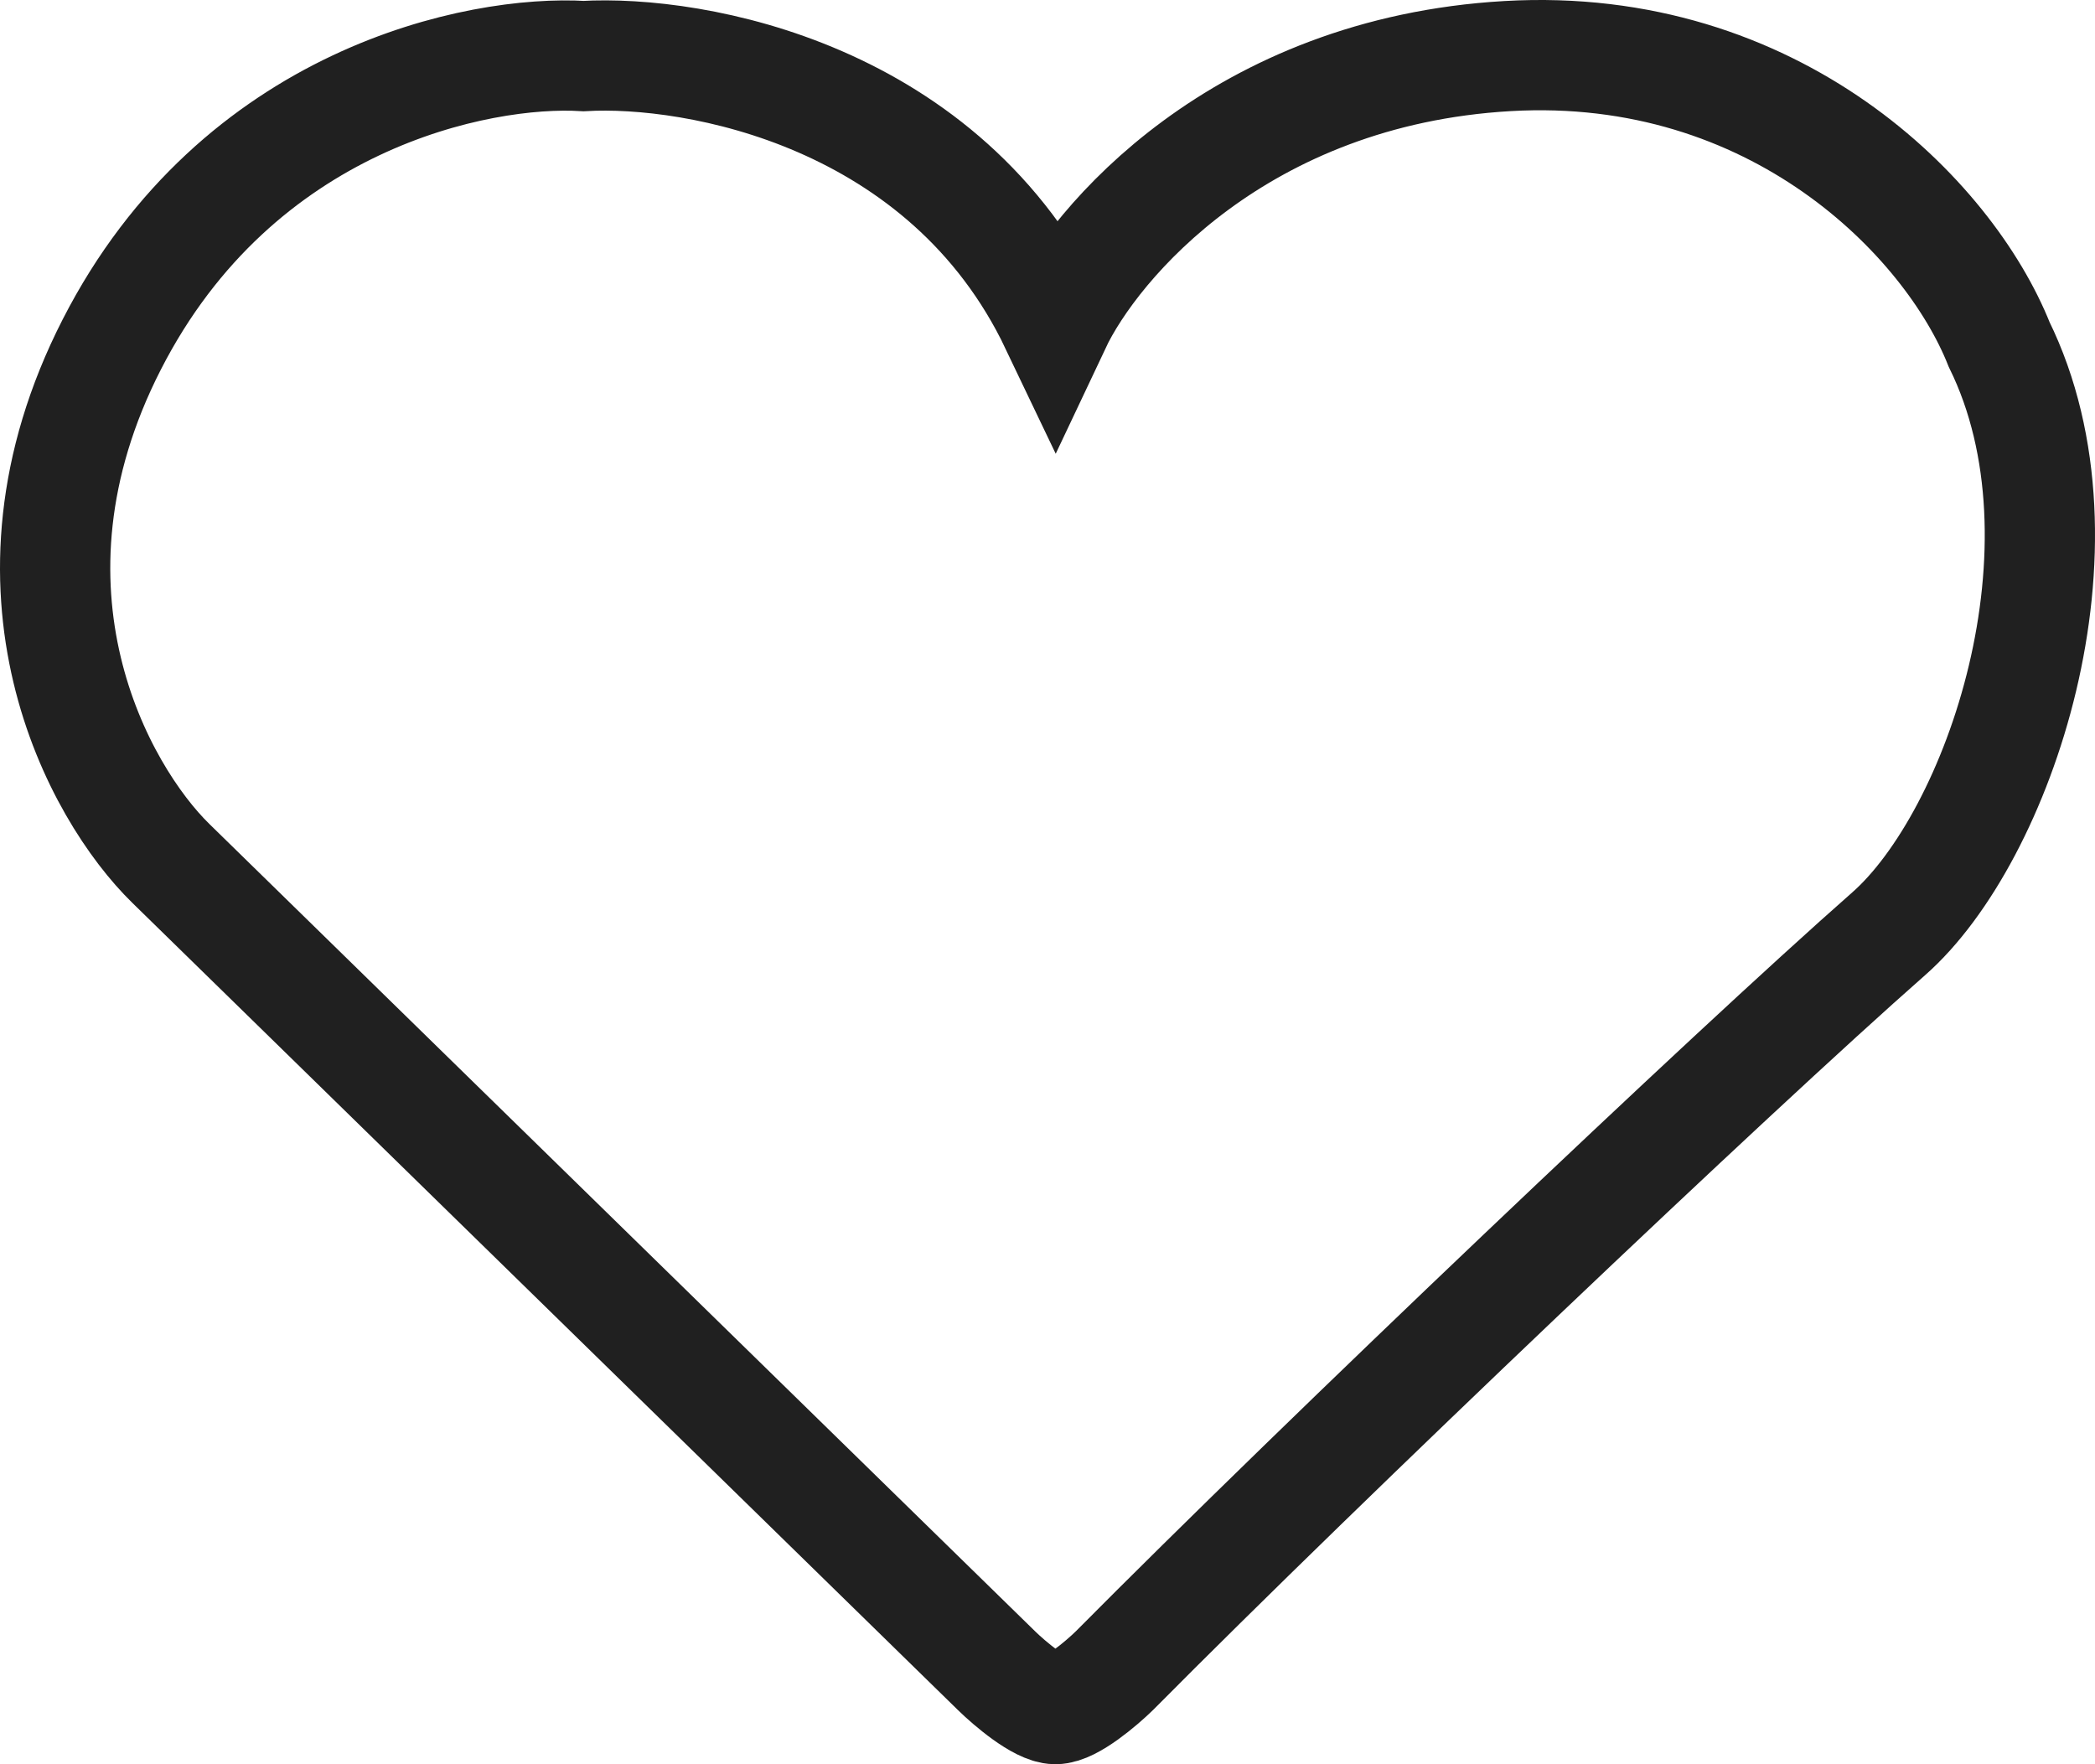 <?xml version="1.0" encoding="UTF-8"?> <svg xmlns="http://www.w3.org/2000/svg" width="38" height="32" viewBox="0 0 38 32" fill="none"><path d="M27.346 1.017C22.496 1.296 19.857 4.387 19.144 5.898C17.147 1.714 12.607 0.901 10.586 1.017C8.684 0.901 4.31 1.784 2.028 6.247C-0.254 10.709 1.79 14.382 3.098 15.66L18.075 30.303C18.312 30.535 18.859 31 19.144 31C19.43 31 19.976 30.535 20.214 30.303C24.018 26.468 31.404 19.448 34.257 16.938C36.261 15.175 38.058 9.906 36.261 6.247C35.346 3.948 32.195 0.738 27.346 1.017Z" stroke="#202020" stroke-width="2"></path></svg> 